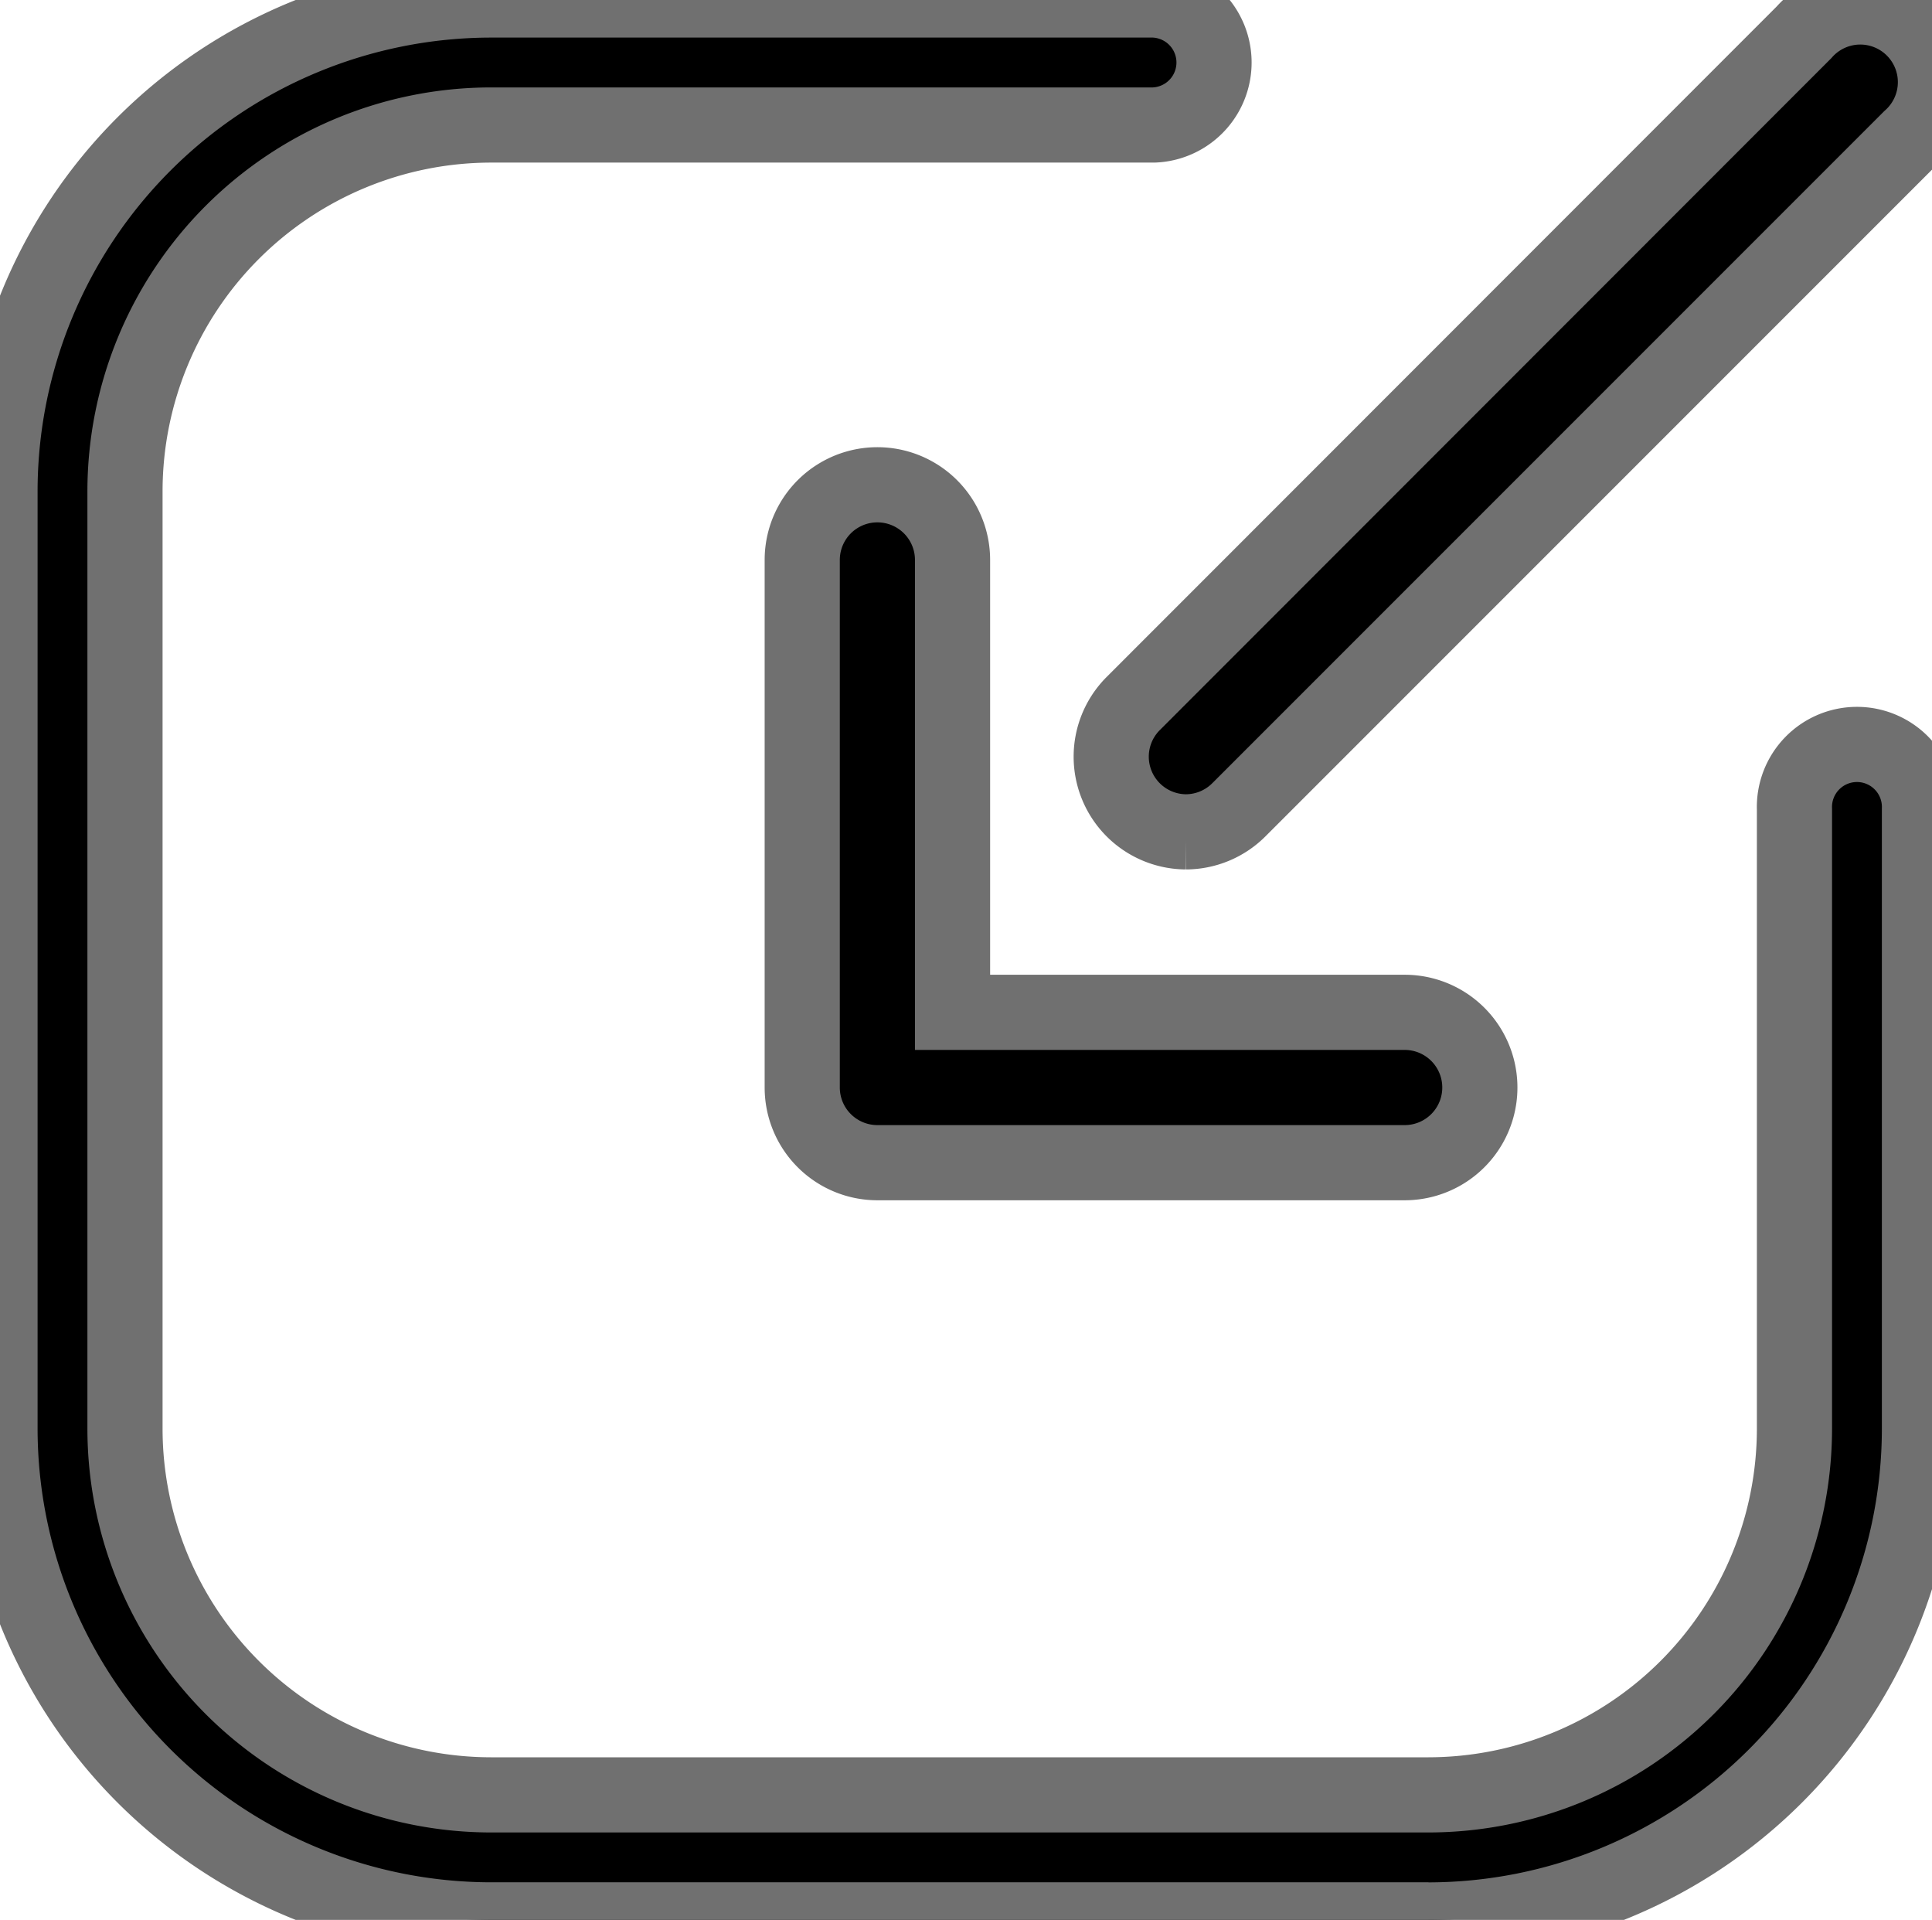 <svg id="Group_2971" data-name="Group 2971" xmlns="http://www.w3.org/2000/svg" xmlns:xlink="http://www.w3.org/1999/xlink" width="25.706" height="25.54" viewBox="0 0 25.706 25.54">
  <defs>
    <clipPath id="clip-path">
      <rect id="Rectangle_1757" data-name="Rectangle 1757" width="25.706" height="25.54" fill="none" stroke="#707070" stroke-width="1"/>
    </clipPath>
  </defs>
  <g id="Group_2970" data-name="Group 2970" clip-path="url(#clip-path)">
    <path id="Path_2795" data-name="Path 2795" d="M19.007,25.54H6.533A6.54,6.54,0,0,1,0,19.008V6.533A6.54,6.54,0,0,1,6.533,0H15.35a.832.832,0,0,1,0,1.663H6.533A4.875,4.875,0,0,0,1.663,6.533V19.008a4.875,4.875,0,0,0,4.869,4.869H19.007a4.875,4.875,0,0,0,4.869-4.869V10.764a.832.832,0,1,1,1.663,0v8.244a6.54,6.54,0,0,1-6.533,6.533" stroke="#707070" stroke-width="1"/>
    <path id="Path_2796" data-name="Path 2796" d="M89.855,11.764a1,1,0,0,1-.706-1.7L98.08,1.129A1,1,0,1,1,99.492,2.54L90.56,11.472a1,1,0,0,1-.706.292" transform="translate(-74.078 -0.698)" stroke="#707070" stroke-width="1"/>
    <path id="Path_2797" data-name="Path 2797" d="M72.2,47.8H65.184a1,1,0,0,1-1-1V39.782a1,1,0,1,1,2,0V45.8H72.2a1,1,0,1,1,0,2" transform="translate(-53.51 -32.333)" stroke="#707070" stroke-width="1"/>
  </g>
</svg>
